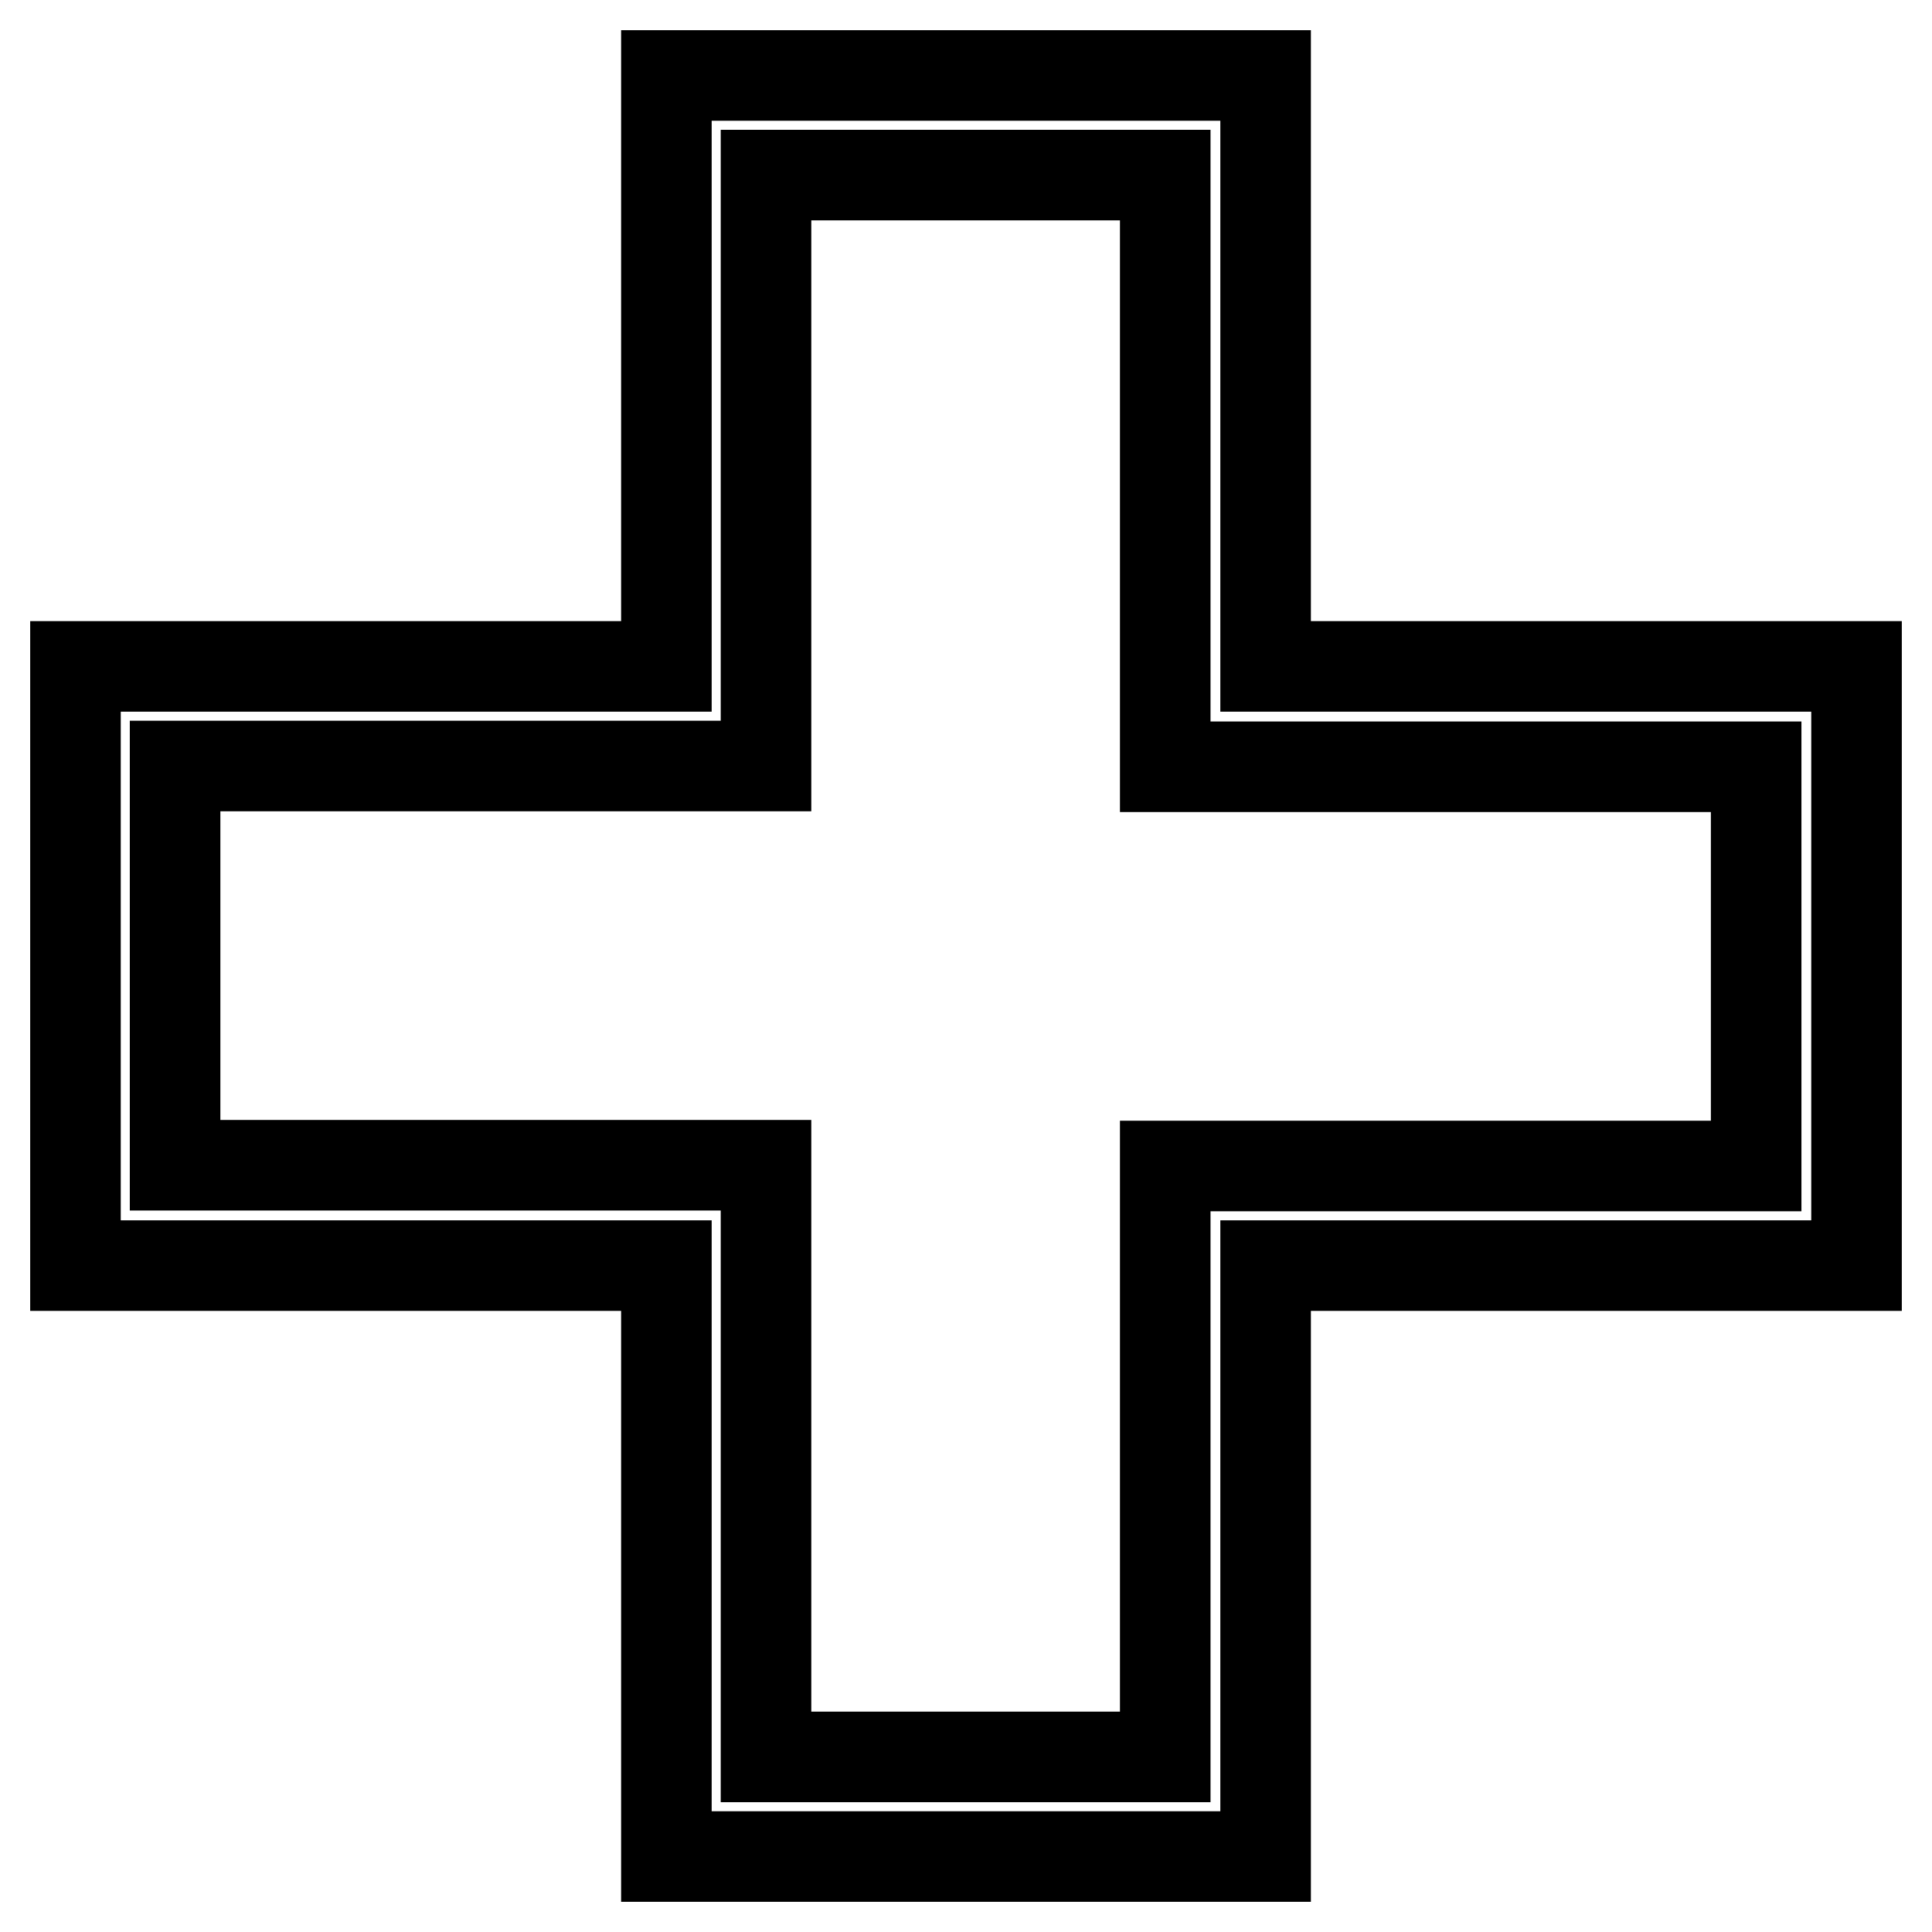 <?xml version="1.0" encoding="utf-8"?>
<!-- Svg Vector Icons : http://www.onlinewebfonts.com/icon -->
<!DOCTYPE svg PUBLIC "-//W3C//DTD SVG 1.1//EN" "http://www.w3.org/Graphics/SVG/1.1/DTD/svg11.dtd">
<svg version="1.1" xmlns="http://www.w3.org/2000/svg" xmlns:xlink="http://www.w3.org/1999/xlink" x="0px" y="0px" viewBox="0 0 256 256" enable-background="new 0 0 256 256" xml:space="preserve">
<g> <path stroke-width="12" fill-opacity="0" stroke="#000000"  d="M167.7,246H88.3v-78.3H10V88.3h78.3V10h79.4v78.3H246v79.4h-78.3V246z M101.5,232.8h52.9v-78.3h78.3v-52.9 h-78.3V23.2h-52.9v78.3H23.2v52.9h78.3V232.8z"/></g>
</svg>